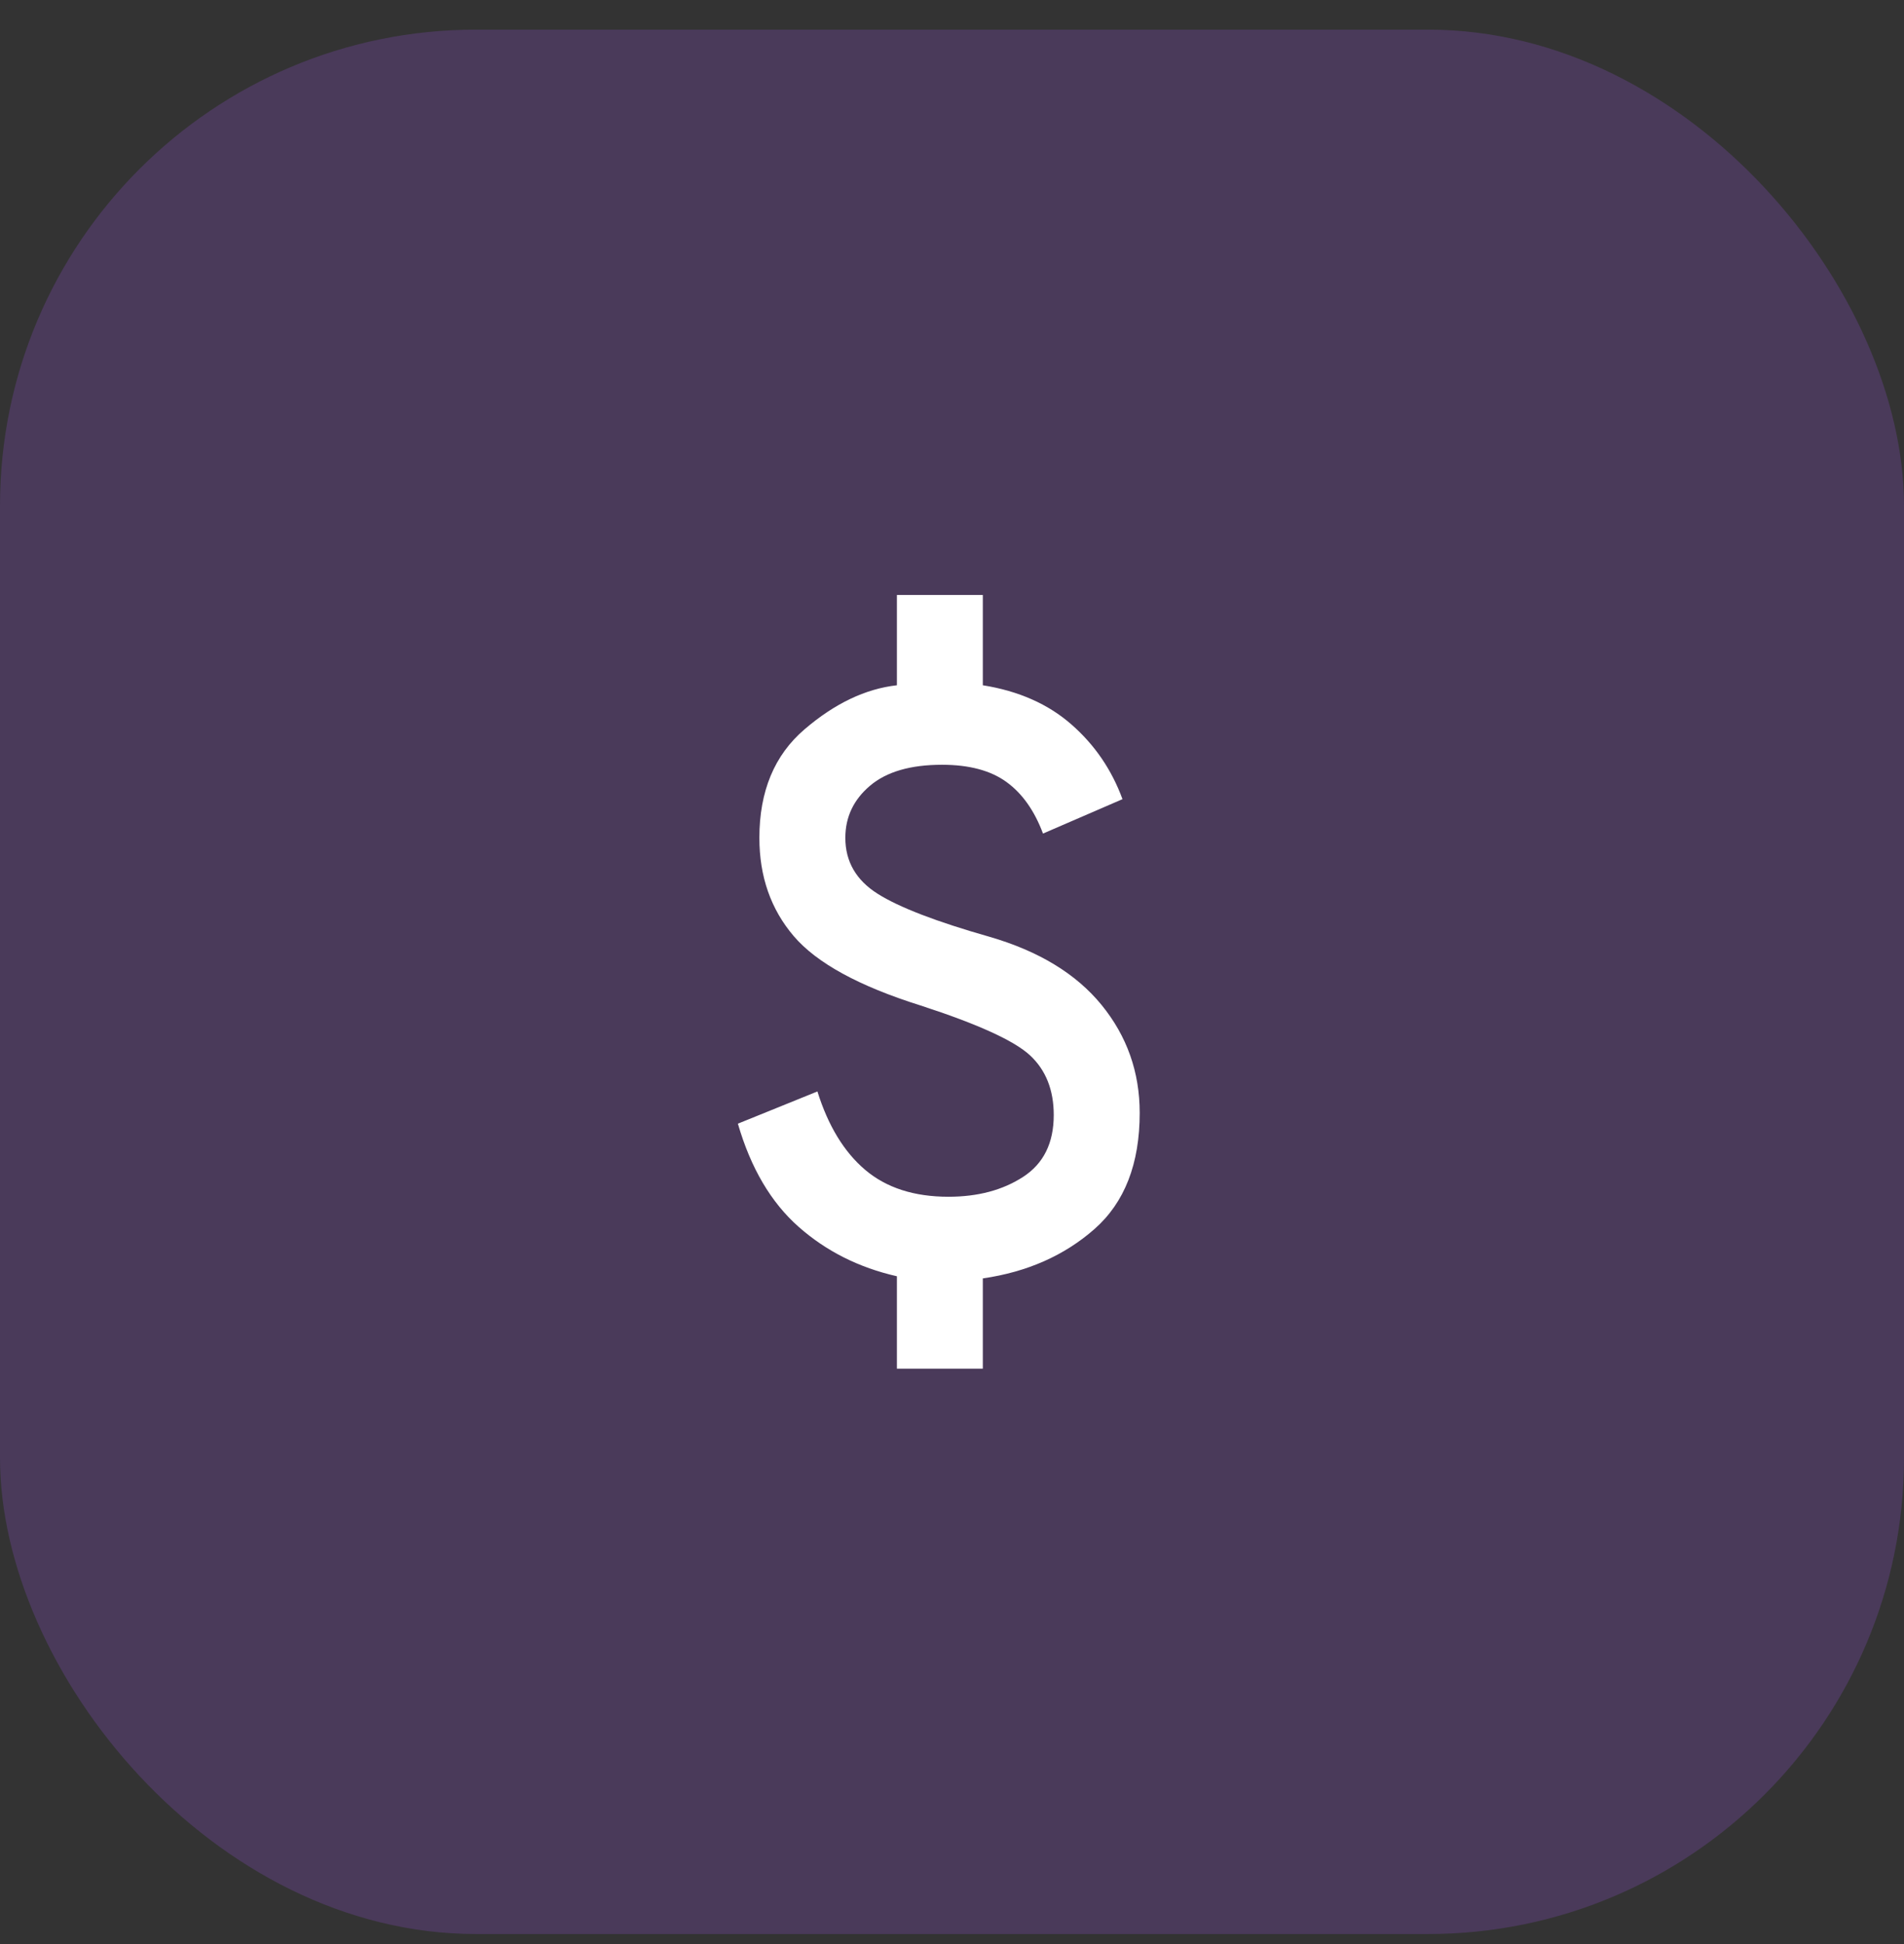 <svg width="48" height="49" viewBox="0 0 48 49" fill="none" xmlns="http://www.w3.org/2000/svg">
<rect x="0" y="0" width="48" height="49" fill="#333333" stroke="none"/>
<rect y="0.747" width="48" height="48" rx="12" fill="#A855F7" fill-opacity="0.2"/>
<path d="M22.611 34.497V32.168C21.654 31.951 20.828 31.536 20.133 30.922C19.438 30.308 18.927 29.442 18.602 28.322L20.607 27.51C20.878 28.376 21.279 29.035 21.812 29.487C22.345 29.938 23.044 30.164 23.911 30.164C24.651 30.164 25.279 29.997 25.793 29.663C26.308 29.329 26.565 28.81 26.565 28.105C26.565 27.474 26.366 26.972 25.969 26.602C25.572 26.232 24.651 25.812 23.207 25.343C21.654 24.855 20.589 24.273 20.011 23.596C19.433 22.919 19.144 22.093 19.144 21.118C19.144 19.944 19.523 19.032 20.282 18.383C21.04 17.733 21.816 17.362 22.611 17.272V14.997H24.777V17.272C25.68 17.416 26.425 17.746 27.012 18.261C27.599 18.775 28.027 19.403 28.298 20.143L26.294 21.01C26.078 20.432 25.771 19.998 25.373 19.71C24.976 19.421 24.434 19.276 23.748 19.276C22.954 19.276 22.349 19.452 21.934 19.804C21.518 20.156 21.311 20.594 21.311 21.118C21.311 21.714 21.582 22.183 22.123 22.526C22.665 22.869 23.604 23.23 24.94 23.61C26.186 23.971 27.129 24.544 27.77 25.329C28.411 26.115 28.732 27.022 28.732 28.051C28.732 29.333 28.352 30.308 27.594 30.976C26.836 31.644 25.897 32.06 24.777 32.222V34.497H22.611Z" fill="white"/>
</svg>

